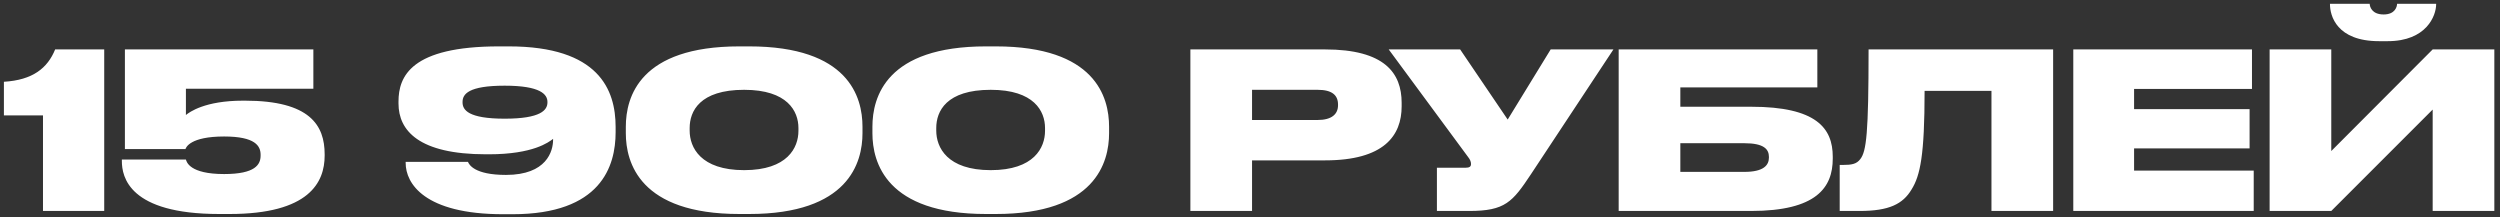 <?xml version="1.0" encoding="UTF-8"?> <svg xmlns="http://www.w3.org/2000/svg" width="403" height="35" viewBox="0 0 403 35" fill="none"><rect x="0" y="0" width="403" height="35" fill="#333333" stroke="none"/><path d="M6.93 18.607H0.63V13.182C5.285 12.902 7.665 10.977 8.89 7.967H16.8V34.007H6.93V18.607ZM37.004 34.497H35.324C20.799 34.497 19.644 28.512 19.644 25.957V25.712H29.969C30.074 26.097 30.564 28.057 36.129 28.057C41.169 28.057 42.009 26.517 42.009 25.082V24.942C42.009 23.542 41.169 22.002 36.129 22.002C30.634 22.002 29.969 23.787 29.899 24.032H20.134V7.967H50.514V14.302H29.969V18.537C30.529 18.082 33.014 16.227 39.174 16.227H39.489C49.989 16.227 52.334 20.217 52.334 24.872V25.082C52.334 29.387 49.849 34.497 37.004 34.497ZM88.248 16.507V16.437C88.248 15.212 87.128 13.812 81.353 13.812C75.508 13.812 74.563 15.177 74.563 16.437V16.507C74.563 17.732 75.508 19.132 81.353 19.132C87.198 19.132 88.248 17.732 88.248 16.507ZM82.613 34.532H81.108C68.403 34.532 65.393 29.562 65.393 26.272V26.097H75.438C75.613 26.517 76.453 28.197 81.563 28.197C88.143 28.197 89.158 24.347 89.158 22.527V22.387C88.458 22.912 85.973 24.872 78.798 24.872H78.343C67.528 24.872 64.238 21.057 64.238 16.682V16.367C64.238 12.307 66.268 7.477 80.443 7.477H82.018C96.543 7.477 99.238 14.477 99.238 20.462V21.302C99.238 26.797 96.893 34.532 82.613 34.532ZM139.033 20.427V21.477C139.033 26.202 136.793 34.497 120.763 34.497H119.188C103.123 34.497 100.883 26.202 100.883 21.477V20.427C100.883 15.632 103.123 7.477 119.188 7.477H120.763C136.793 7.477 139.033 15.632 139.033 20.427ZM128.708 21.092V20.637C128.708 17.942 126.958 14.477 119.958 14.477C112.783 14.477 111.173 17.942 111.173 20.637V21.057C111.173 23.752 112.923 27.427 119.958 27.427C126.958 27.427 128.708 23.787 128.708 21.092ZM178.784 20.427V21.477C178.784 26.202 176.544 34.497 160.514 34.497H158.939C142.874 34.497 140.634 26.202 140.634 21.477V20.427C140.634 15.632 142.874 7.477 158.939 7.477H160.514C176.544 7.477 178.784 15.632 178.784 20.427ZM168.459 21.092V20.637C168.459 17.942 166.709 14.477 159.709 14.477C152.534 14.477 150.924 17.942 150.924 20.637V21.057C150.924 23.752 152.674 27.427 159.709 27.427C166.709 27.427 168.459 23.787 168.459 21.092ZM213.59 25.852H201.83V34.007H191.89V7.967H213.59C223.215 7.967 225.945 11.782 225.945 16.577V17.137C225.945 21.862 223.11 25.852 213.59 25.852ZM201.83 14.477V19.342H212.4C214.675 19.342 215.69 18.397 215.69 16.962V16.857C215.69 15.352 214.745 14.477 212.4 14.477H201.83ZM260.085 7.967L246.785 28.092C243.81 32.572 242.62 34.007 236.845 34.007H231.63V27.042H236.215C236.915 27.042 237.125 26.832 237.125 26.447V26.412C237.125 26.097 236.985 25.712 236.67 25.327L223.86 7.967H235.375L243.04 19.272L249.97 7.967H260.085ZM260.93 34.007V7.967H292.955V14.092H270.87V17.207H282.28C292.815 17.207 295.44 20.672 295.44 25.257V25.572C295.44 30.227 292.815 34.007 282.28 34.007H260.93ZM270.87 27.707H281.195C284.31 27.707 285.15 26.622 285.15 25.397V25.292C285.15 24.032 284.31 23.087 281.195 23.087H270.87V27.707ZM321.024 34.007V14.652H310.244C310.244 25.012 309.544 28.302 308.144 30.542C306.744 32.887 304.539 34.007 299.779 34.007H296.559V26.587H297.084C298.484 26.587 299.289 26.447 299.884 25.642C300.864 24.382 301.214 21.512 301.214 7.967H330.964V34.007H321.024ZM334.214 7.967H363.019V14.337H344.014V17.592H362.634V23.927H344.014V27.497H363.299V34.007H334.214V7.967ZM392.147 34.007V17.662L375.802 34.007H365.862V7.967H375.802V24.347L392.147 7.967H402.087V34.007H392.147ZM384.902 6.637H383.502C376.677 6.637 375.592 2.542 375.592 0.687V0.617H381.997C381.997 1.037 382.312 2.332 384.237 2.332C386.127 2.332 386.407 1.037 386.407 0.617H392.707V0.687C392.707 2.542 391.132 6.637 384.902 6.637Z" fill="white"></path></svg> 